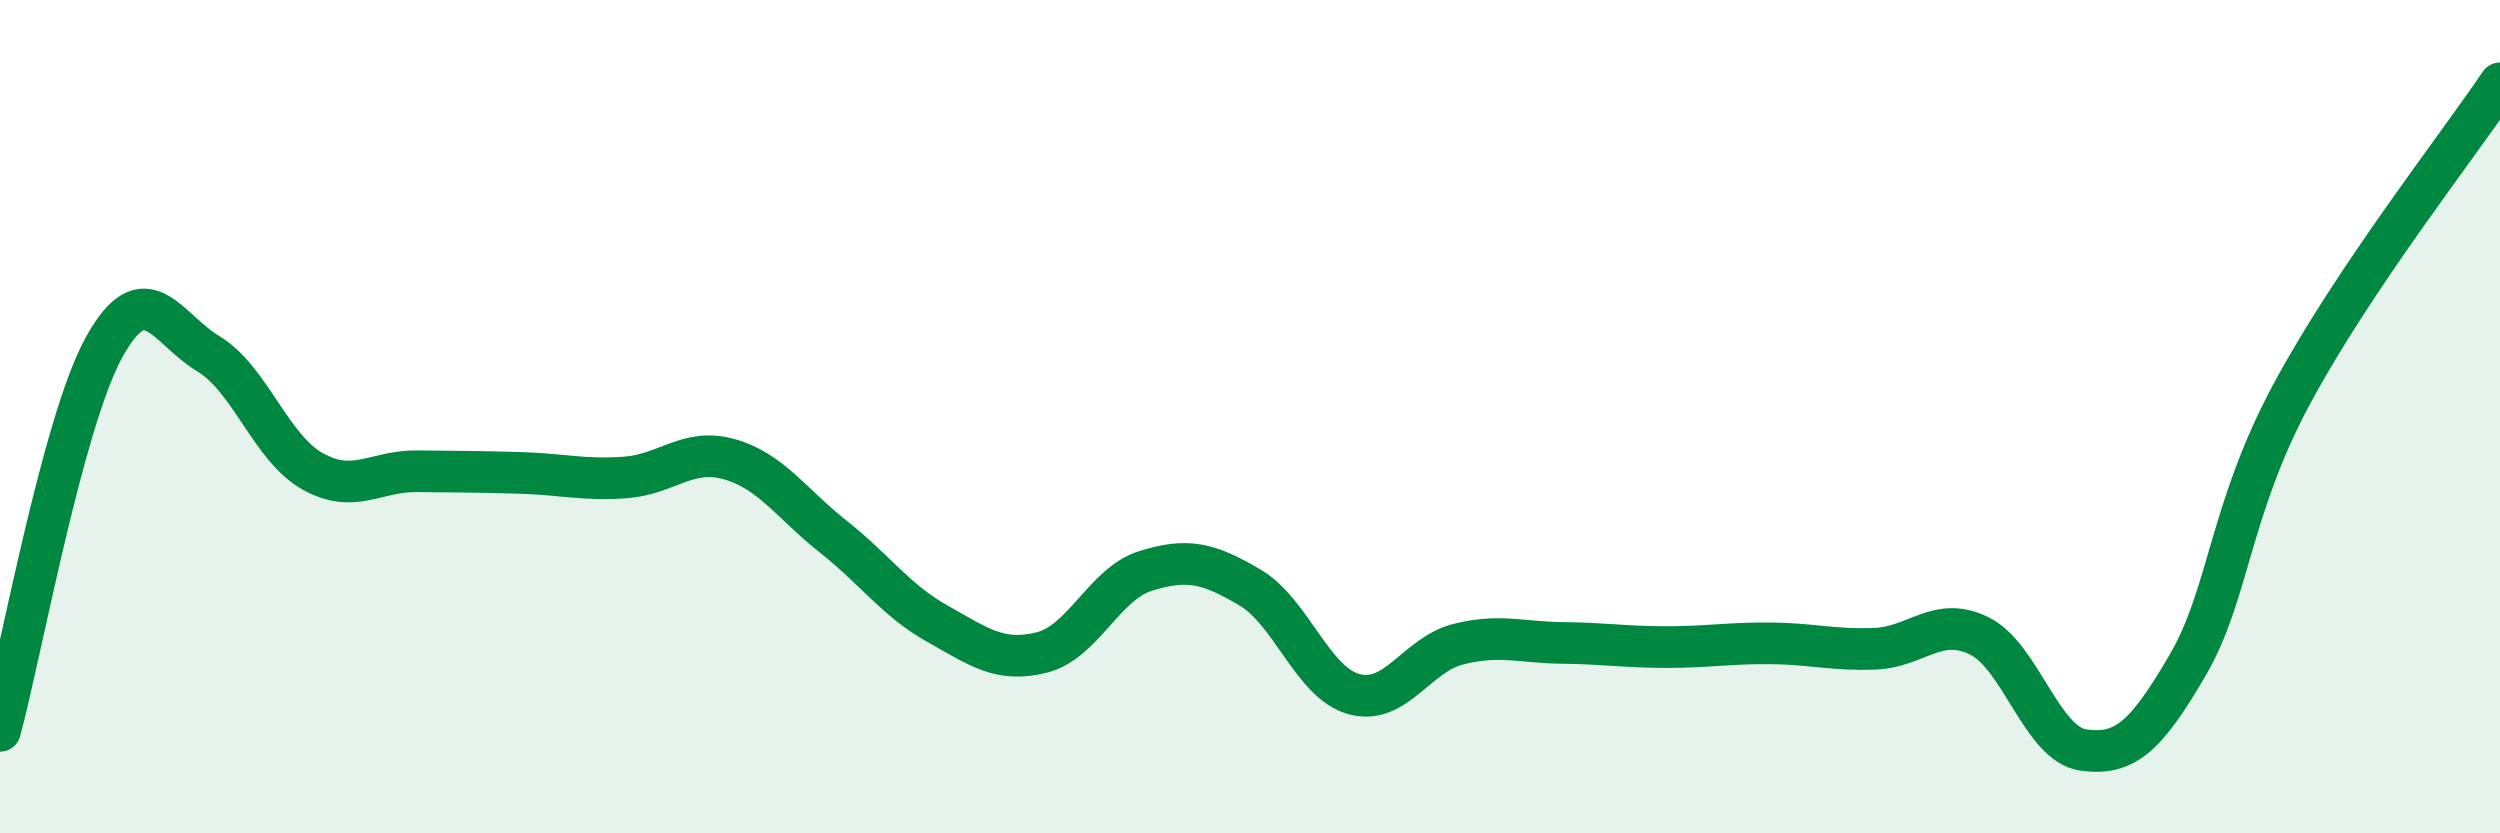 
    <svg width="60" height="20" viewBox="0 0 60 20" xmlns="http://www.w3.org/2000/svg">
      <path
        d="M 0,17.54 C 0.5,15.7 1.5,10.14 2.5,8.33 C 3.5,6.52 4,7.89 5,8.49 C 6,9.09 6.5,10.75 7.5,11.31 C 8.5,11.87 9,11.3 10,11.31 C 11,11.32 11.5,11.32 12.5,11.35 C 13.5,11.38 14,11.53 15,11.46 C 16,11.39 16.5,10.74 17.5,11.02 C 18.5,11.3 19,12.09 20,12.88 C 21,13.67 21.5,14.41 22.5,14.97 C 23.5,15.53 24,15.91 25,15.66 C 26,15.41 26.5,14.01 27.5,13.7 C 28.5,13.39 29,13.51 30,14.1 C 31,14.69 31.5,16.39 32.5,16.66 C 33.5,16.93 34,15.71 35,15.46 C 36,15.21 36.5,15.42 37.5,15.43 C 38.5,15.44 39,15.53 40,15.53 C 41,15.53 41.5,15.43 42.5,15.44 C 43.5,15.45 44,15.61 45,15.57 C 46,15.53 46.5,14.77 47.5,15.26 C 48.5,15.75 49,17.86 50,18 C 51,18.14 51.5,17.68 52.5,15.97 C 53.5,14.26 53.5,12.25 55,9.46 C 56.5,6.67 59,3.49 60,2L60 20L0 20Z"
        fill="#008740"
        opacity="0.1"
        stroke-linecap="round"
        stroke-linejoin="round"
      />
      <path
        d="M 0,17.54 C 0.5,15.7 1.5,10.14 2.5,8.33 C 3.5,6.52 4,7.89 5,8.49 C 6,9.09 6.5,10.75 7.5,11.31 C 8.5,11.87 9,11.3 10,11.31 C 11,11.32 11.5,11.32 12.5,11.35 C 13.5,11.38 14,11.53 15,11.46 C 16,11.39 16.5,10.74 17.5,11.02 C 18.5,11.3 19,12.09 20,12.88 C 21,13.67 21.5,14.41 22.5,14.97 C 23.5,15.53 24,15.91 25,15.66 C 26,15.41 26.5,14.01 27.5,13.7 C 28.5,13.39 29,13.51 30,14.1 C 31,14.69 31.5,16.39 32.5,16.66 C 33.5,16.93 34,15.71 35,15.46 C 36,15.21 36.5,15.42 37.5,15.43 C 38.5,15.44 39,15.53 40,15.53 C 41,15.53 41.5,15.43 42.5,15.44 C 43.5,15.45 44,15.61 45,15.57 C 46,15.53 46.5,14.77 47.5,15.26 C 48.5,15.75 49,17.86 50,18 C 51,18.14 51.5,17.68 52.5,15.97 C 53.5,14.26 53.5,12.25 55,9.46 C 56.5,6.67 59,3.49 60,2"
        stroke="#008740"
        stroke-width="1"
        fill="none"
        stroke-linecap="round"
        stroke-linejoin="round"
      />
    </svg>
  